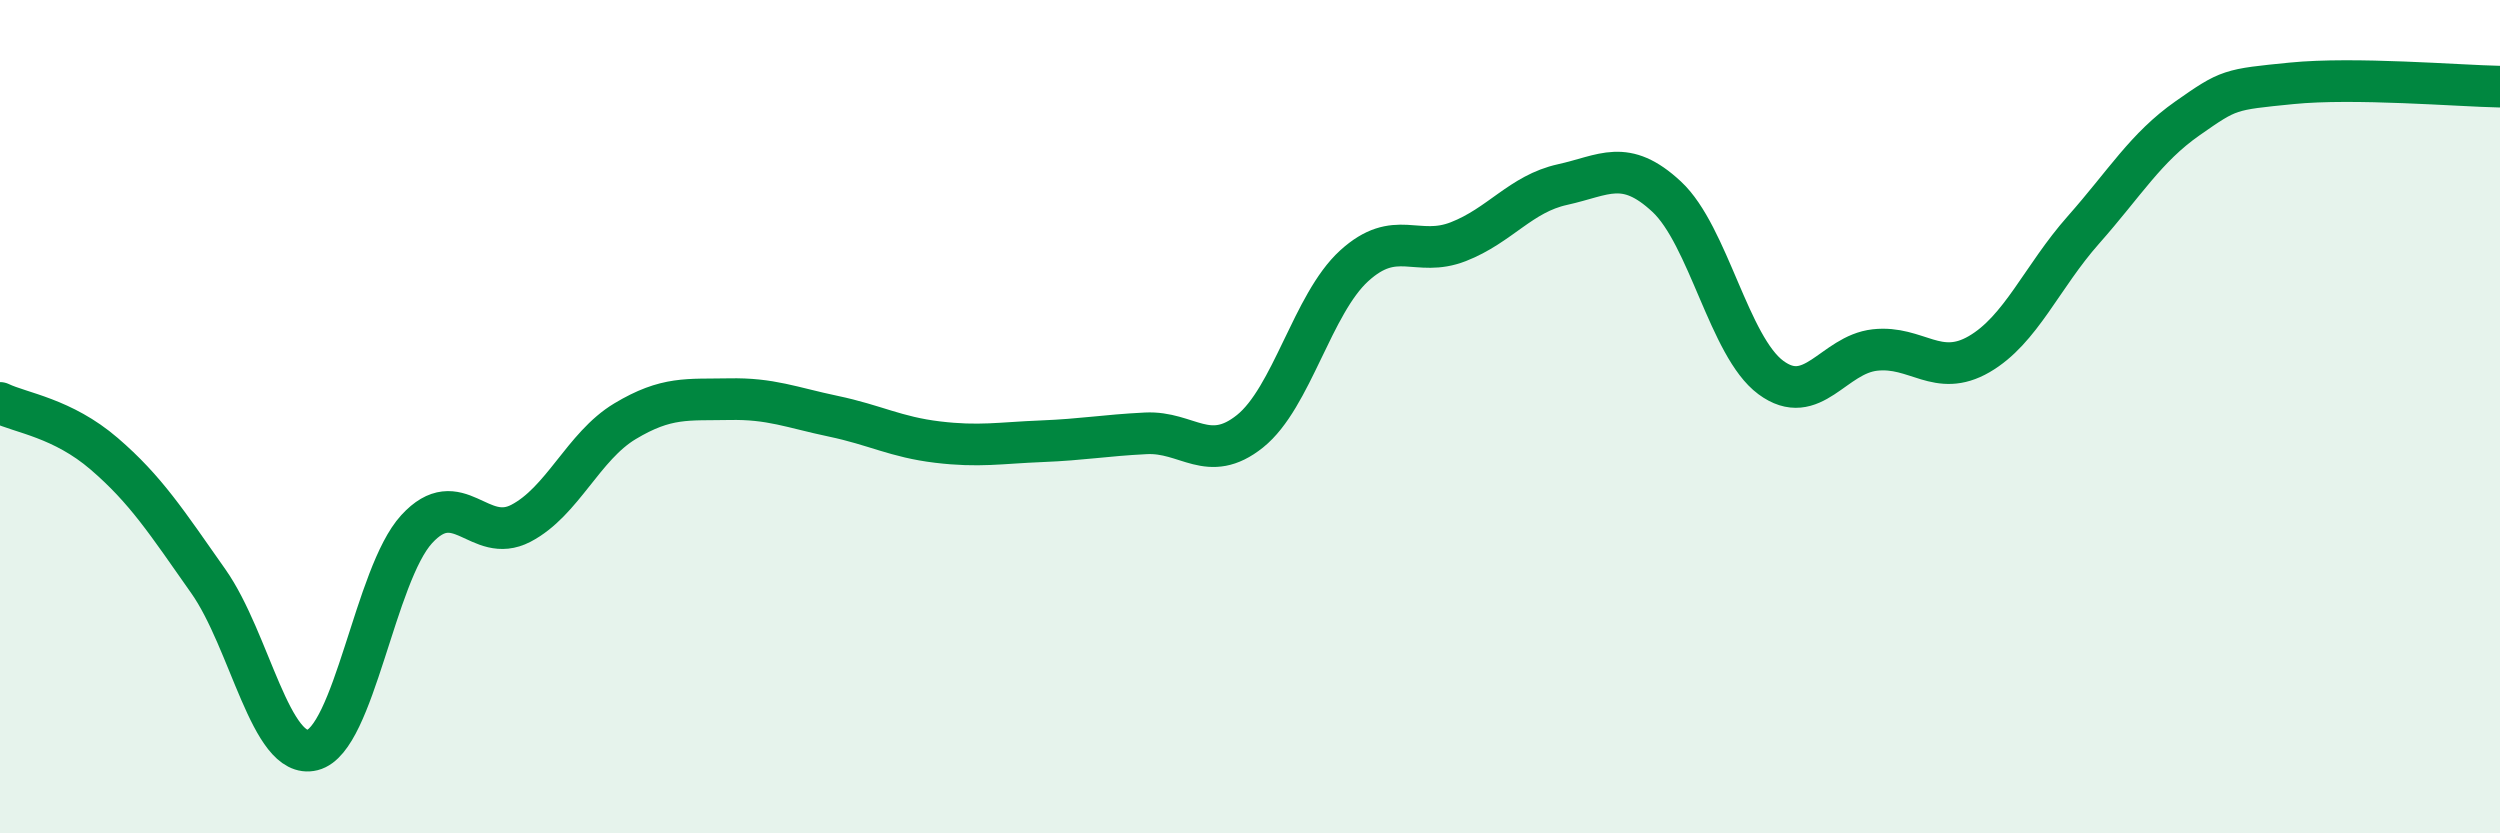 
    <svg width="60" height="20" viewBox="0 0 60 20" xmlns="http://www.w3.org/2000/svg">
      <path
        d="M 0,9.67 C 0.5,9.91 1.5,10.03 2.5,10.89 C 3.5,11.75 4,12.53 5,13.95 C 6,15.37 6.5,18.25 7.5,18 C 8.5,17.75 9,13.79 10,12.7 C 11,11.61 11.5,13.08 12.5,12.56 C 13.5,12.04 14,10.71 15,10.11 C 16,9.51 16.5,9.6 17.5,9.58 C 18.5,9.56 19,9.78 20,9.99 C 21,10.2 21.5,10.49 22.5,10.61 C 23.5,10.73 24,10.63 25,10.59 C 26,10.55 26.5,10.45 27.5,10.4 C 28.5,10.35 29,11.15 30,10.35 C 31,9.55 31.5,7.29 32.5,6.38 C 33.5,5.47 34,6.19 35,5.8 C 36,5.41 36.5,4.65 37.5,4.43 C 38.5,4.21 39,3.79 40,4.72 C 41,5.65 41.5,8.32 42.5,9.06 C 43.5,9.8 44,8.51 45,8.4 C 46,8.29 46.5,9.08 47.5,8.5 C 48.5,7.92 49,6.65 50,5.52 C 51,4.39 51.5,3.54 52.5,2.84 C 53.5,2.14 53.5,2.15 55,2 C 56.5,1.85 59,2.06 60,2.08L60 20L0 20Z"
        fill="#008740"
        opacity="0.1"
        stroke-linecap="round"
        stroke-linejoin="round"
      />
      <path
        d="M 0,9.67 C 0.5,9.91 1.5,10.03 2.5,10.89 C 3.5,11.75 4,12.53 5,13.95 C 6,15.37 6.5,18.25 7.5,18 C 8.5,17.75 9,13.79 10,12.7 C 11,11.61 11.5,13.08 12.5,12.56 C 13.5,12.04 14,10.71 15,10.11 C 16,9.51 16.5,9.6 17.5,9.58 C 18.5,9.56 19,9.78 20,9.99 C 21,10.2 21.5,10.49 22.5,10.61 C 23.5,10.73 24,10.63 25,10.59 C 26,10.55 26.5,10.45 27.5,10.4 C 28.5,10.35 29,11.15 30,10.35 C 31,9.55 31.5,7.29 32.5,6.38 C 33.5,5.47 34,6.19 35,5.8 C 36,5.41 36.5,4.65 37.5,4.43 C 38.5,4.21 39,3.79 40,4.72 C 41,5.65 41.5,8.32 42.5,9.06 C 43.5,9.8 44,8.51 45,8.4 C 46,8.29 46.5,9.08 47.5,8.5 C 48.5,7.92 49,6.65 50,5.52 C 51,4.39 51.5,3.54 52.5,2.84 C 53.5,2.14 53.5,2.15 55,2 C 56.5,1.85 59,2.06 60,2.08"
        stroke="#008740"
        stroke-width="1"
        fill="none"
        stroke-linecap="round"
        stroke-linejoin="round"
      />
    </svg>
  